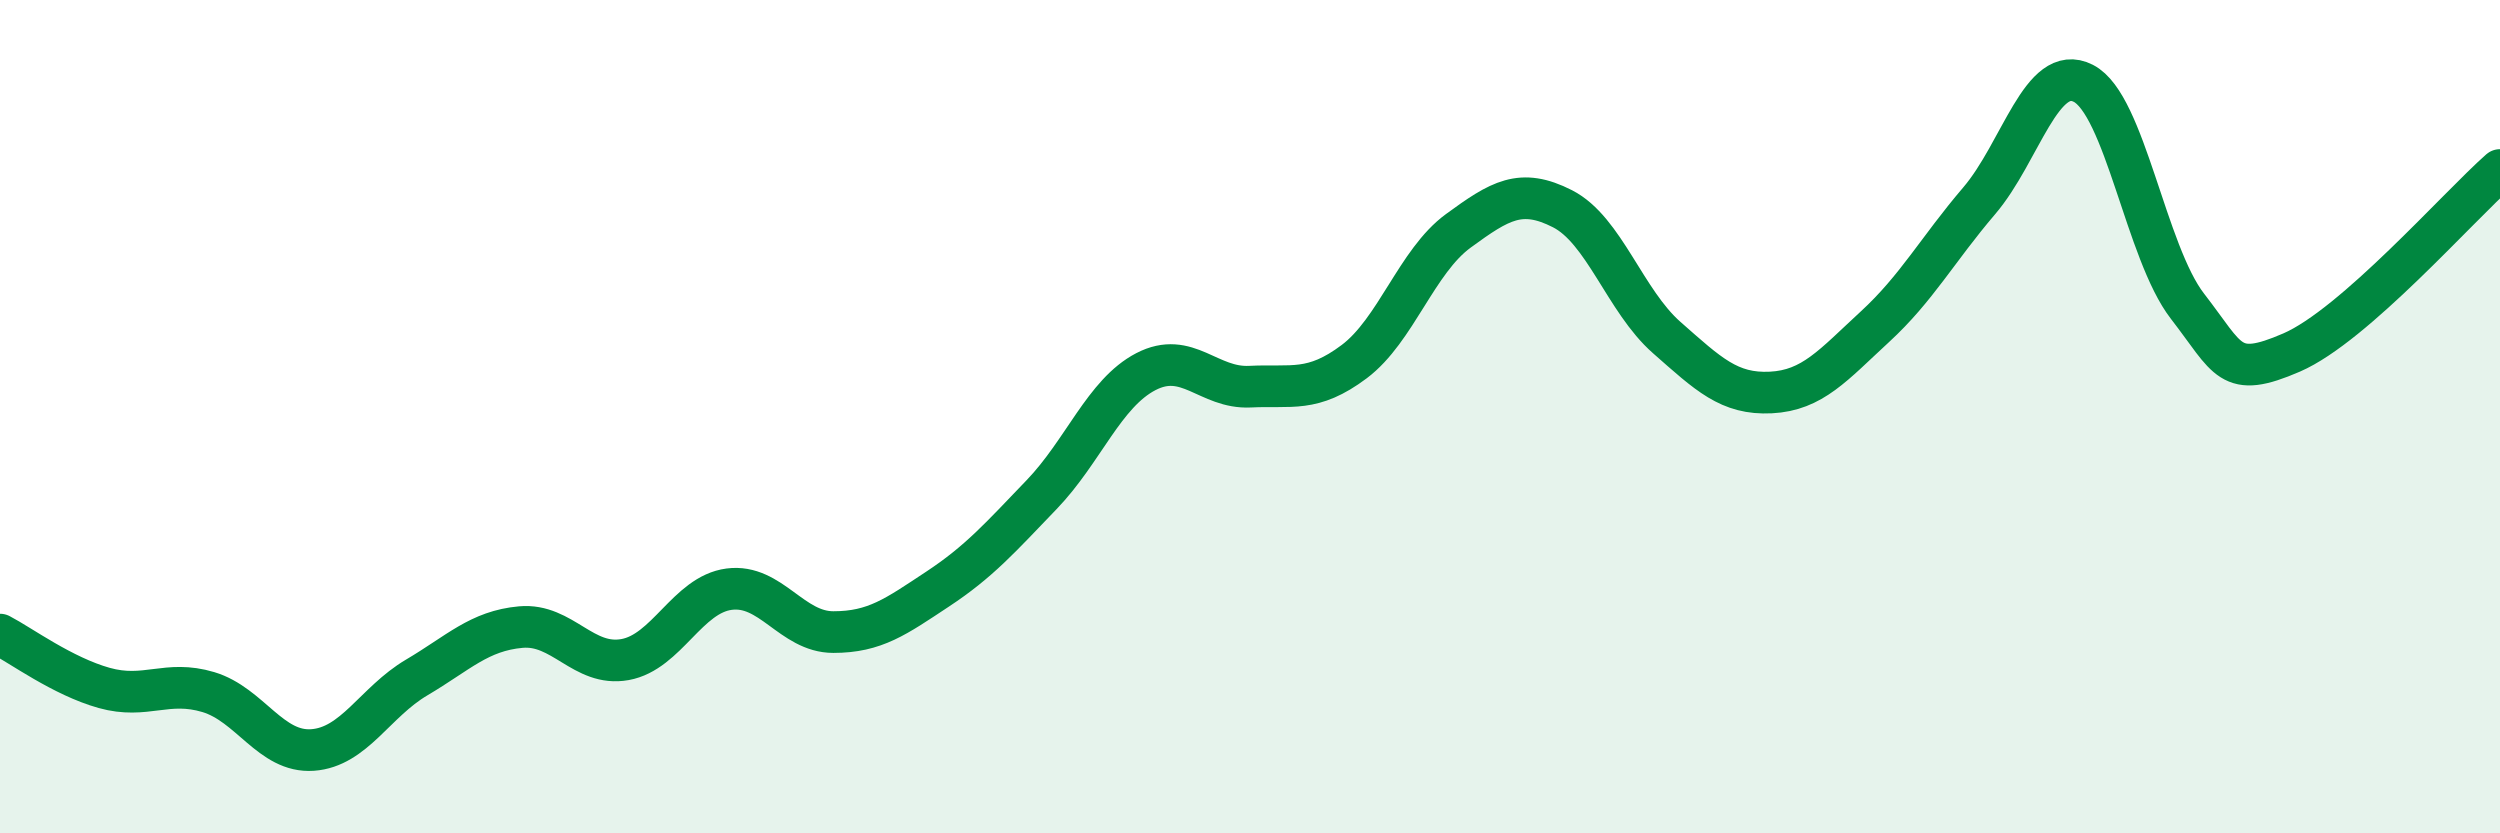 
    <svg width="60" height="20" viewBox="0 0 60 20" xmlns="http://www.w3.org/2000/svg">
      <path
        d="M 0,15.23 C 0.5,15.49 1.5,16.23 2.5,16.51 C 3.5,16.79 4,16.31 5,16.61 C 6,16.91 6.5,18.07 7.5,18 C 8.5,17.93 9,16.85 10,16.26 C 11,15.67 11.5,15.14 12.5,15.05 C 13.5,14.96 14,16.01 15,15.83 C 16,15.65 16.5,14.27 17.5,14.14 C 18.5,14.01 19,15.17 20,15.17 C 21,15.17 21.5,14.8 22.5,14.14 C 23.5,13.48 24,12.91 25,11.87 C 26,10.83 26.5,9.44 27.5,8.92 C 28.5,8.4 29,9.33 30,9.28 C 31,9.23 31.5,9.43 32.5,8.68 C 33.5,7.93 34,6.27 35,5.54 C 36,4.81 36.5,4.5 37.5,5.01 C 38.5,5.52 39,7.22 40,8.1 C 41,8.98 41.5,9.47 42.5,9.42 C 43.5,9.37 44,8.76 45,7.84 C 46,6.92 46.5,5.99 47.5,4.82 C 48.5,3.65 49,1.49 50,2 C 51,2.51 51.5,6.06 52.5,7.35 C 53.5,8.64 53.5,9.11 55,8.46 C 56.5,7.81 59,4.96 60,4.08L60 20L0 20Z"
        fill="#008740"
        opacity="0.1"
        stroke-linecap="round"
        stroke-linejoin="round"
      />
      <path
        d="M 0,15.23 C 0.5,15.49 1.5,16.23 2.5,16.51 C 3.5,16.79 4,16.31 5,16.61 C 6,16.91 6.5,18.07 7.5,18 C 8.5,17.93 9,16.85 10,16.26 C 11,15.67 11.5,15.14 12.5,15.05 C 13.5,14.96 14,16.01 15,15.83 C 16,15.65 16.5,14.27 17.5,14.14 C 18.5,14.01 19,15.17 20,15.17 C 21,15.17 21.5,14.8 22.5,14.14 C 23.5,13.48 24,12.91 25,11.87 C 26,10.83 26.5,9.44 27.5,8.92 C 28.5,8.4 29,9.33 30,9.28 C 31,9.23 31.5,9.43 32.5,8.68 C 33.5,7.93 34,6.27 35,5.54 C 36,4.81 36.5,4.5 37.5,5.01 C 38.5,5.52 39,7.22 40,8.1 C 41,8.98 41.5,9.47 42.5,9.42 C 43.5,9.37 44,8.76 45,7.84 C 46,6.92 46.5,5.99 47.5,4.82 C 48.5,3.65 49,1.49 50,2 C 51,2.51 51.5,6.06 52.5,7.35 C 53.5,8.64 53.5,9.11 55,8.46 C 56.5,7.81 59,4.96 60,4.08"
        stroke="#008740"
        stroke-width="1"
        fill="none"
        stroke-linecap="round"
        stroke-linejoin="round"
      />
    </svg>
  